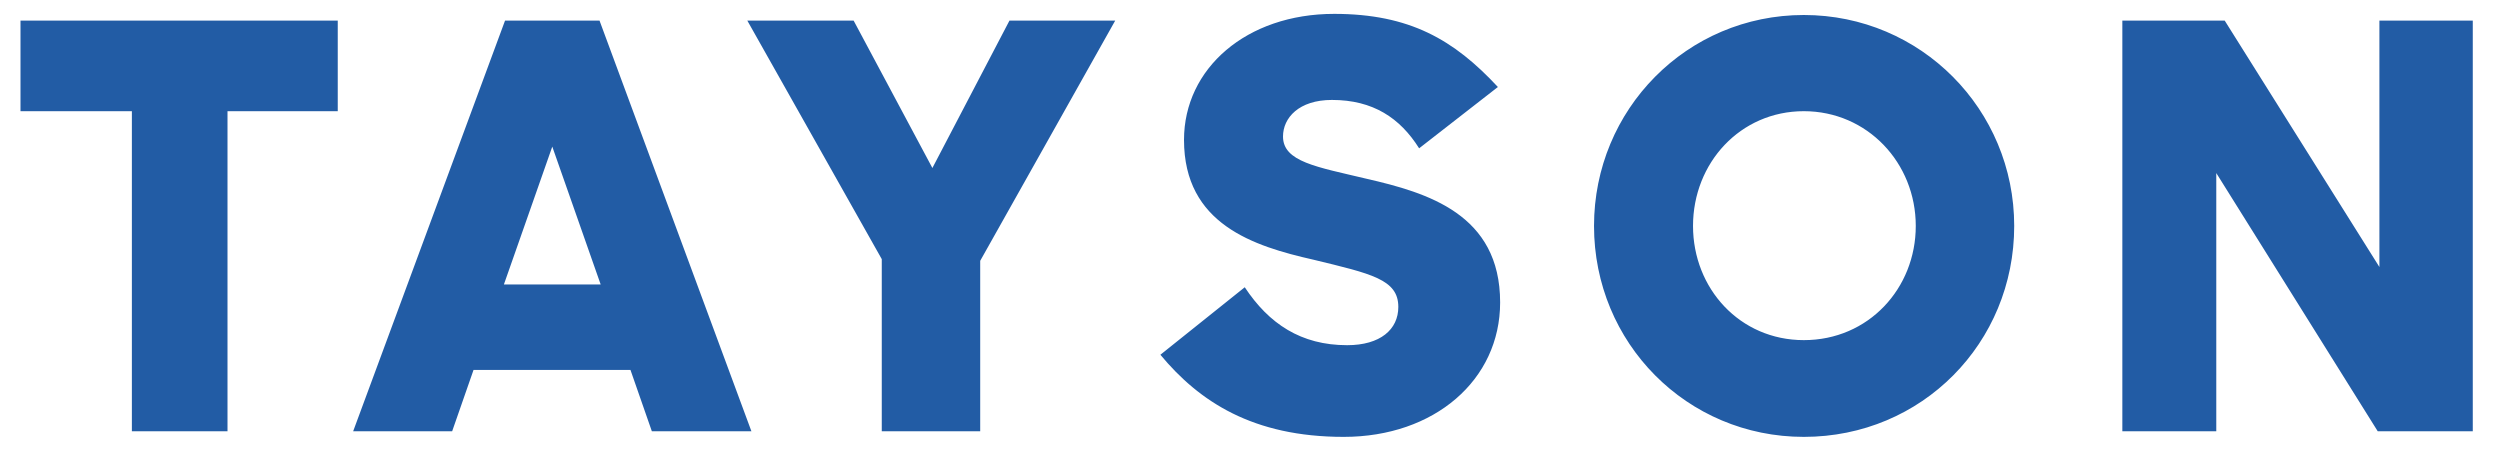 <svg width="800" height="150" viewBox="0 0 800 150" fill="none" xmlns="http://www.w3.org/2000/svg">
<g clip-path="url(#clip0_1847_2)">
<path d="M42.2 138V35.58H6.56V6.6H108.08V35.58H72.8V138H42.2ZM113.01 138L161.61 6.6H191.85L240.45 138H208.59L201.75 118.38H151.53L144.69 138H113.01ZM176.73 46.92L161.25 91.02H192.21L176.73 46.92ZM282.165 138V82.92L239.145 6.6H273.165L298.365 53.76L323.025 6.6H356.865L313.665 83.46V138H282.165ZM430.003 139.8C400.843 139.8 383.743 128.46 371.323 113.52L398.323 91.92C406.063 103.62 416.323 110.46 431.083 110.46C441.703 110.46 447.463 105.42 447.463 98.22C447.463 89.4 438.823 87.6 420.283 83.1C401.203 78.78 378.883 71.76 378.883 44.76C378.883 21.9 398.863 4.44 426.943 4.44C451.063 4.44 465.283 12.72 479.323 27.84L454.123 47.46C448.003 37.74 439.363 31.98 426.223 31.98C415.603 31.98 410.563 37.74 410.563 43.68C410.563 51.78 421.363 53.4 437.203 57.18C456.823 61.68 480.043 68.52 480.043 96.78C480.043 121.62 458.983 139.8 430.003 139.8ZM577.226 139.8C539.786 139.8 510.086 109.74 510.086 72.3C510.086 35.04 539.786 4.8 577.226 4.8C614.666 4.8 644.546 35.04 644.546 72.3C644.546 109.74 615.026 139.8 577.226 139.8ZM577.226 108.84C597.926 108.84 613.046 92.28 613.046 72.3C613.046 52.14 597.566 35.58 577.226 35.58C556.886 35.58 541.766 52.14 541.766 72.3C541.766 92.28 556.706 108.84 577.226 108.84ZM679.15 138V6.6H711.91L761.41 85.44V6.6H791.29V138H760.87L709.21 55.38V138H679.15Z" fill="#225CA5"/>
</g>
<defs>
<clipPath id="clip0_1847_2">
<rect width="800" height="150" fill="white"/>
</clipPath>
</defs>
</svg>
